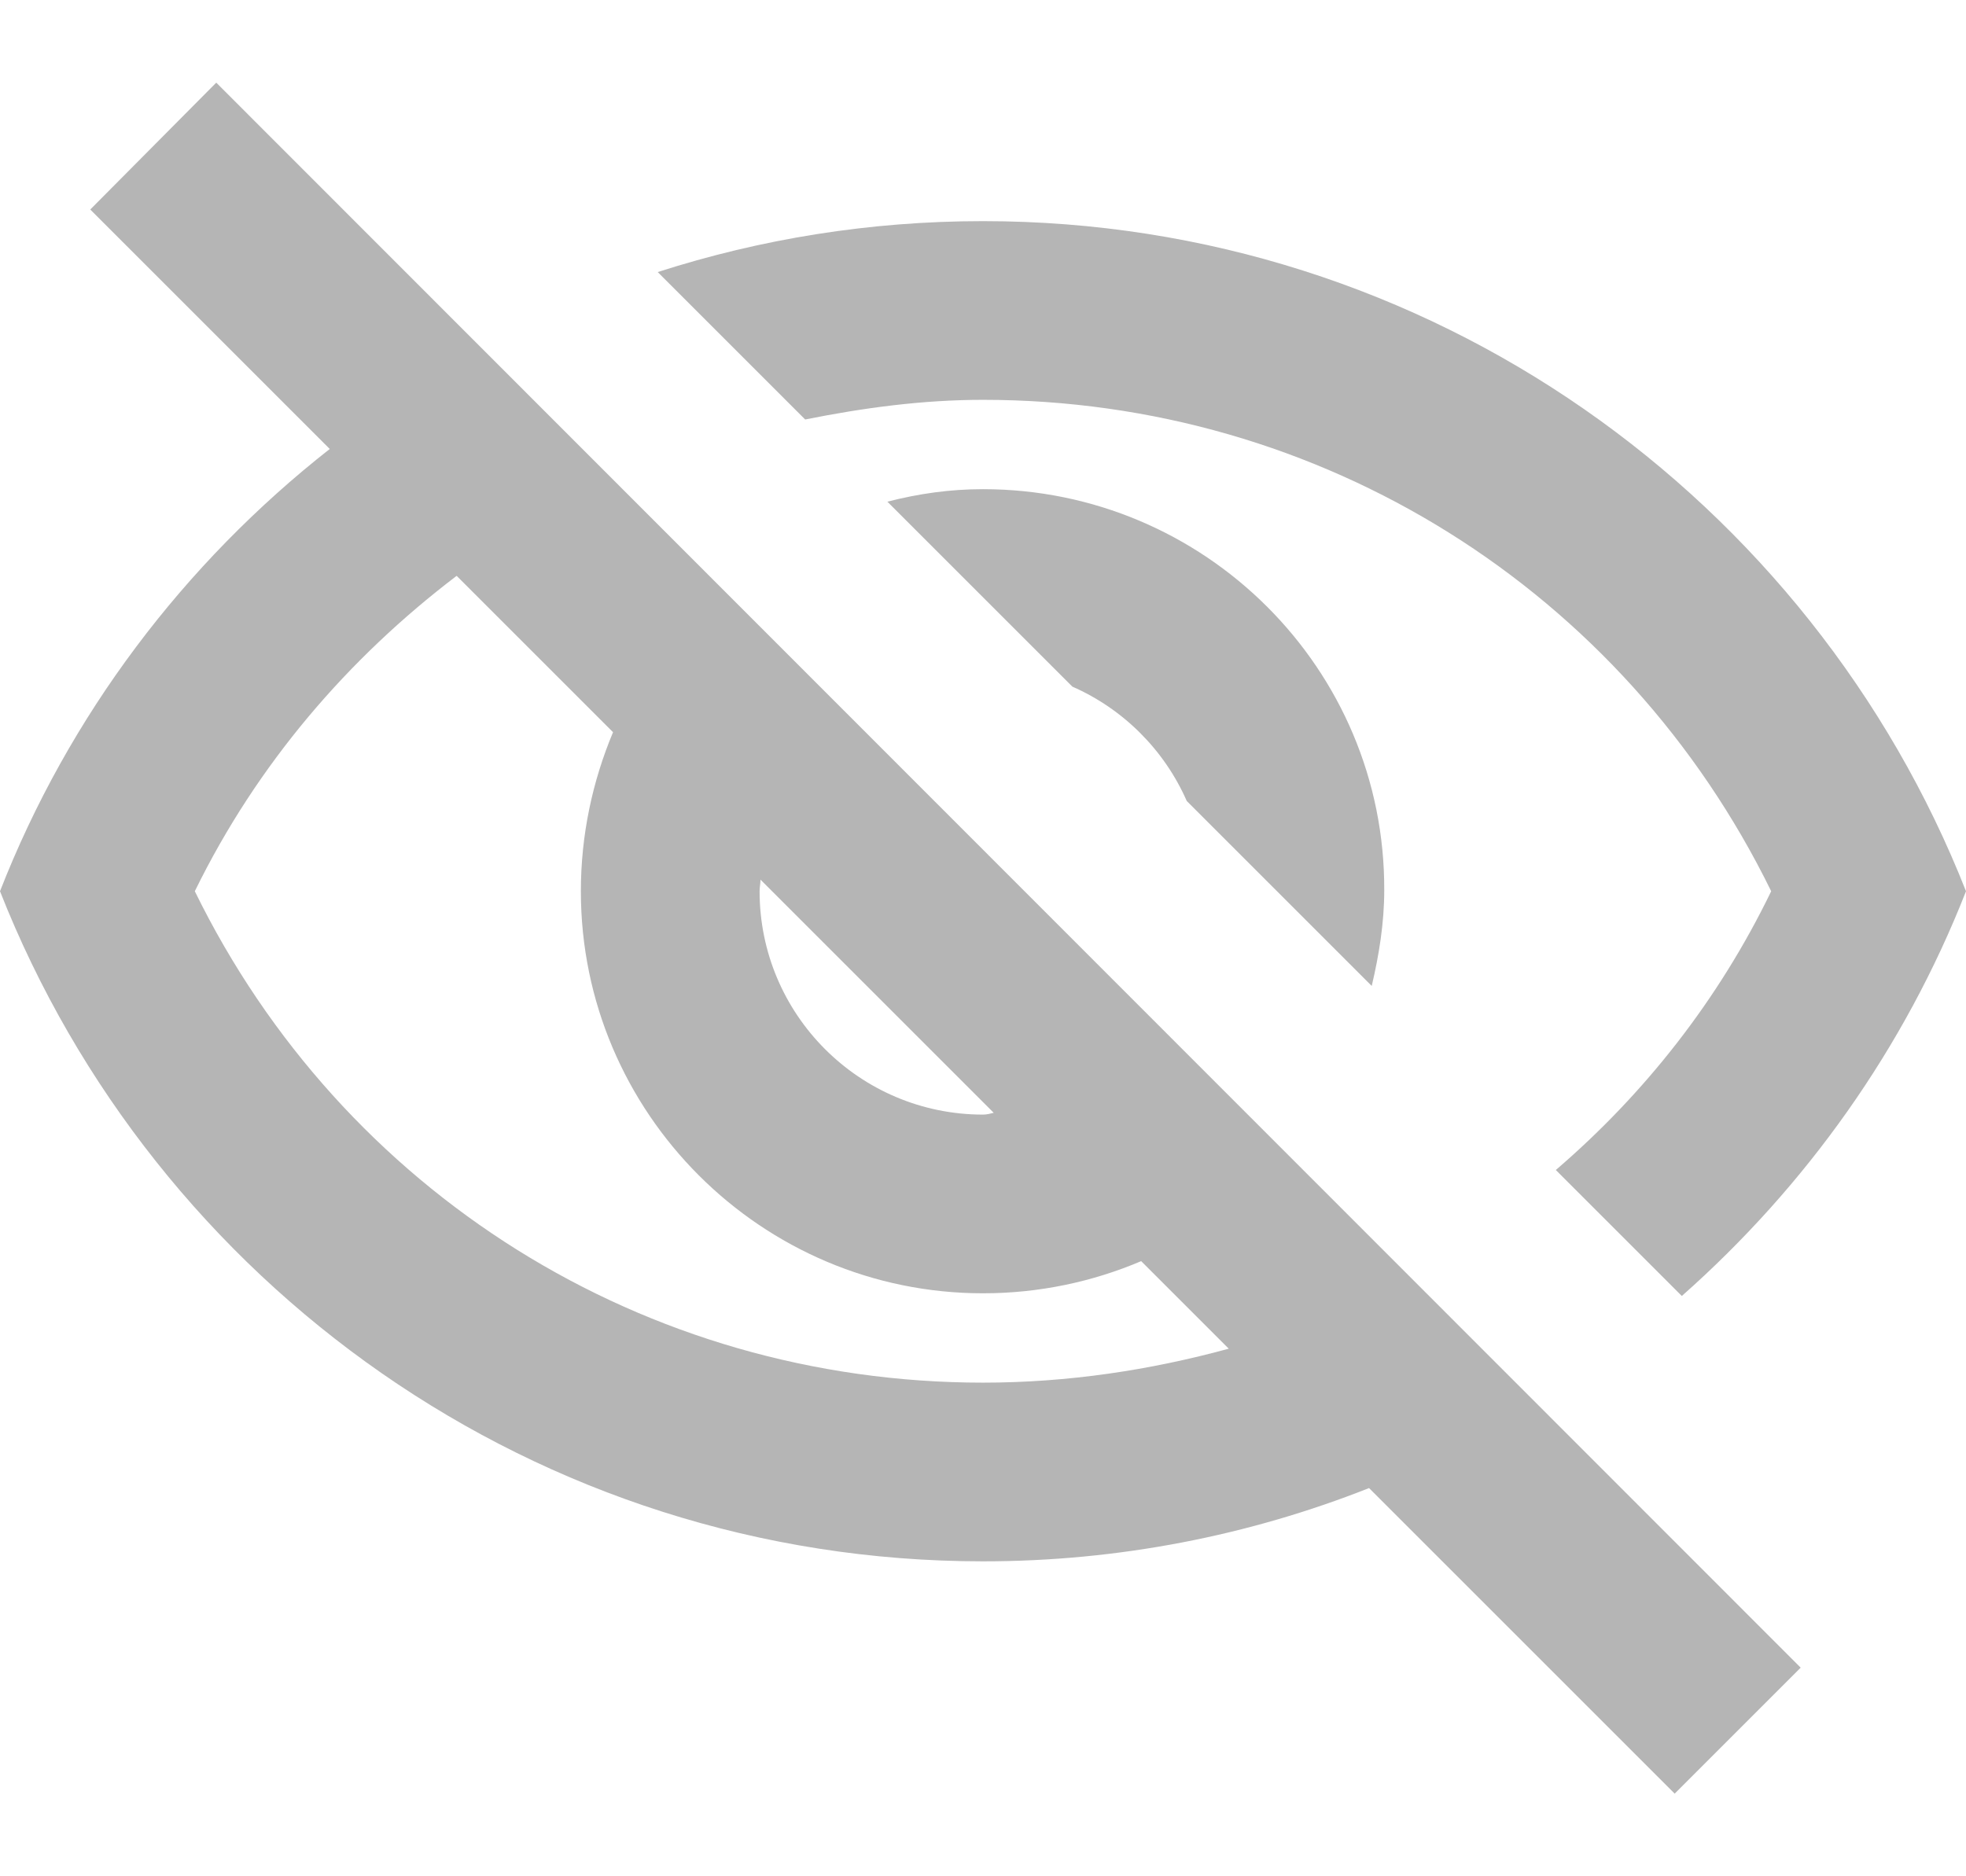 <svg width="22" height="21" viewBox="0 0 22 21" fill="none" xmlns="http://www.w3.org/2000/svg">
<path d="M11 4.475C14.79 4.475 18.17 6.605 19.82 9.975C19.23 11.195 18.4 12.245 17.41 13.095L18.82 14.505C20.21 13.275 21.31 11.735 22 9.975C20.27 5.585 16 2.475 11 2.475C9.73 2.475 8.51 2.675 7.36 3.045L9.01 4.695C9.66 4.565 10.32 4.475 11 4.475ZM9.93 5.615L12 7.685C12.57 7.935 13.03 8.395 13.28 8.965L15.35 11.035C15.43 10.695 15.49 10.335 15.49 9.965C15.5 7.485 13.48 5.475 11 5.475C10.63 5.475 10.28 5.525 9.93 5.615ZM1.01 2.345L3.69 5.025C2.06 6.305 0.77 8.005 0 9.975C1.73 14.365 6 17.475 11 17.475C12.52 17.475 13.98 17.185 15.32 16.655L18.74 20.075L20.15 18.665L2.42 0.925L1.01 2.345ZM8.51 9.845L11.12 12.455C11.08 12.465 11.04 12.475 11 12.475C9.62 12.475 8.5 11.355 8.5 9.975C8.5 9.925 8.51 9.895 8.51 9.845ZM5.11 6.445L6.86 8.195C6.63 8.745 6.5 9.345 6.5 9.975C6.5 12.455 8.52 14.475 11 14.475C11.63 14.475 12.23 14.345 12.77 14.115L13.75 15.095C12.87 15.335 11.95 15.475 11 15.475C7.21 15.475 3.83 13.345 2.18 9.975C2.88 8.545 3.9 7.365 5.11 6.445Z" fill="#B5B5B5"/>
</svg>
